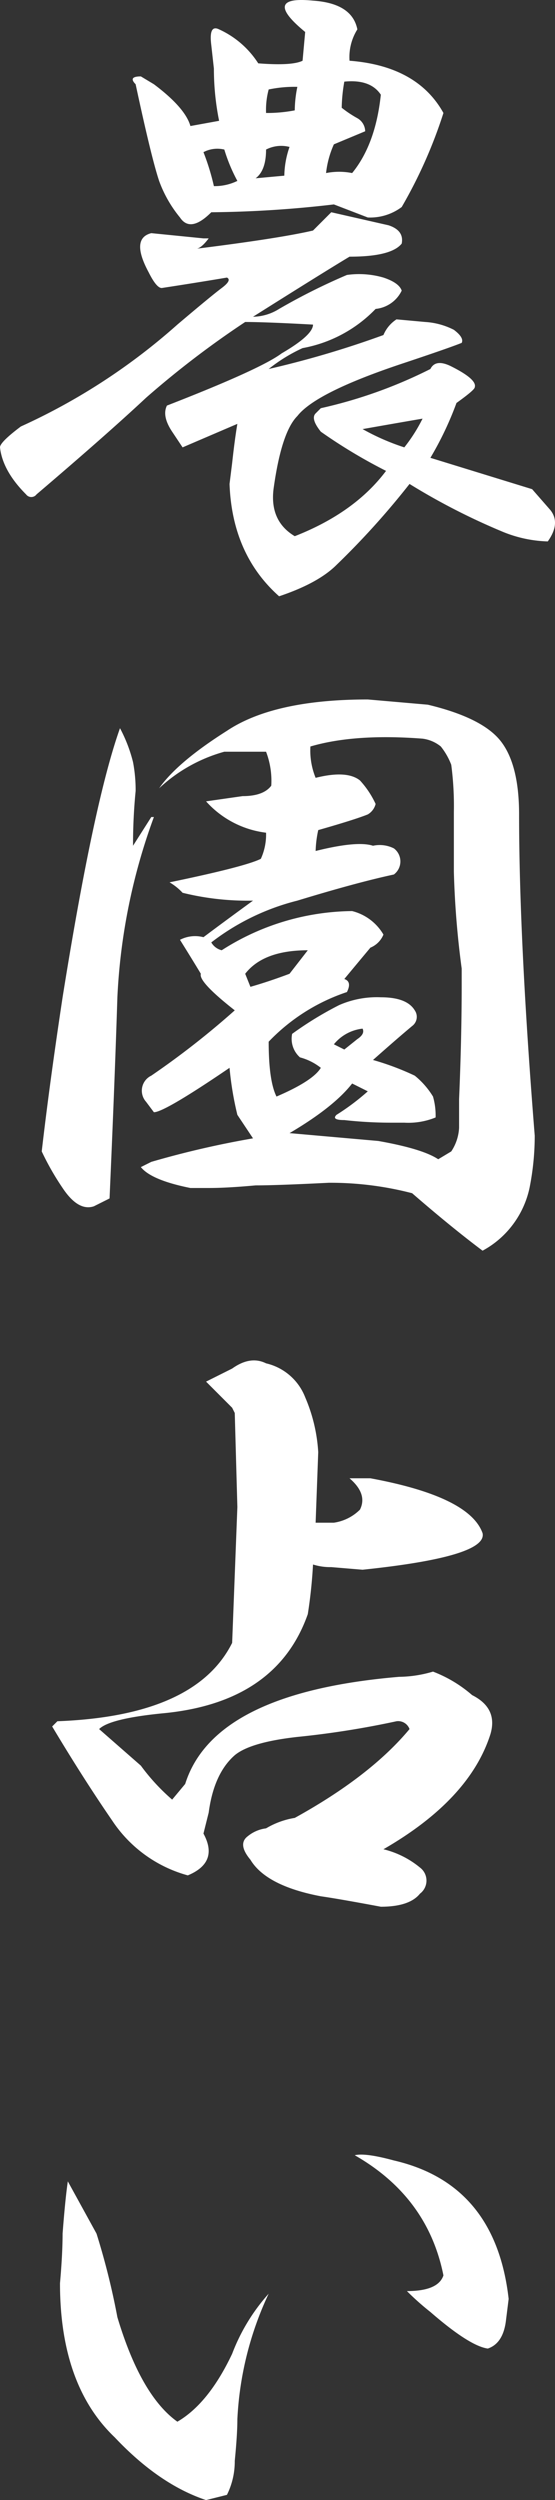 <svg xmlns="http://www.w3.org/2000/svg" width="79.789" height="358.871" viewBox="0 0 79.789 358.871">
  <rect x="0" y="0" width="79.789" height="358.871" fill="#333333" stroke="none"/>
  <g id="グループ_179" data-name="グループ 179" transform="translate(-3040.25 -352.596)">
    <path id="パス_619" data-name="パス 619" d="M3096.125,384.939c1.5.5,2.121,1.377,1.875,2.625q-1.5,1.881-7.5,1.875-3.753,2.25-13.875,8.625a7.251,7.251,0,0,0,3.75-1.125,88.968,88.968,0,0,1,9.75-4.875,12.589,12.589,0,0,1,5.25.375c1.5.5,2.373,1.125,2.625,1.875a4.668,4.668,0,0,1-3.75,2.625,19.376,19.376,0,0,1-10.5,5.625,23.377,23.377,0,0,0-4.875,3,139.624,139.624,0,0,0,16.5-4.875,4.961,4.961,0,0,1,1.875-2.25l4.125.375a10.457,10.457,0,0,1,4.125,1.125q1.494,1.125,1.125,1.875-1.881.756-8.625,3-12.375,4.131-15,7.5-2.25,2.25-3.375,10.125-.756,4.878,3,7.125,8.622-3.375,13.125-9.375a75.143,75.143,0,0,1-9.375-5.625q-1.5-1.872-.75-2.625l.75-.75a67.642,67.642,0,0,0,15.75-5.625c.5-1,1.5-1.125,3-.375,2.5,1.254,3.621,2.25,3.375,3,0,.252-.879,1-2.625,2.25a47.152,47.152,0,0,1-3.75,7.875l14.625,4.5,2.625,3q1.494,1.881-.375,4.5a18.35,18.35,0,0,1-6.75-1.5,94.5,94.5,0,0,1-13.125-6.75,114.407,114.407,0,0,1-10.5,11.625q-2.628,2.619-8.25,4.5-6.75-6-7.125-16.125l.375-3q.369-3.375.75-5.625-5.256,2.25-7.875,3.375l-1.5-2.25q-1.5-2.25-.75-3.75,13.5-5.247,16.5-7.5,4.5-2.619,4.5-4.125-6.75-.369-9.75-.375a133.37,133.37,0,0,0-14.25,10.875q-5.625,5.256-15.75,13.875a.933.933,0,0,1-1.5,0q-3.375-3.375-3.75-6.75c0-.5,1-1.5,3-3a89.282,89.282,0,0,0,22.5-14.625q4.869-4.122,6.375-5.25t.75-1.5q-4.5.756-9.375,1.5c-.5,0-1.125-.75-1.875-2.25q-2.628-4.869.375-5.625l7.5.75h.75c-.75,1-1.377,1.5-1.875,1.5q12-1.494,16.875-2.625l2.625-2.625Zm-4.5-28.125a7.469,7.469,0,0,0-1.125,4.5q9.747.756,13.5,7.5a68.313,68.313,0,0,1-6,13.5,7.565,7.565,0,0,1-4.875,1.5l-4.875-1.875a162.419,162.419,0,0,1-17.625,1.125q-3.006,3.006-4.5.75a17.845,17.845,0,0,1-3-5.25q-1.125-3.375-3.375-13.875c-.75-.75-.5-1.125.75-1.125l1.875,1.125q4.5,3.375,5.25,6l4.125-.75a37.817,37.817,0,0,1-.75-7.5l-.375-3.375q-.378-3,1.125-2.25a13.138,13.138,0,0,1,5.625,4.875q4.869.378,6.375-.375l.375-4.125q-6.381-5.247,1.125-4.5Q3090.875,353.067,3091.625,356.814ZM3071,379.314a7.4,7.4,0,0,0,3.375-.75,24.029,24.029,0,0,1-1.875-4.5,4.26,4.26,0,0,0-3,.375A33.674,33.674,0,0,1,3071,379.314Zm10.125-1.5a13.038,13.038,0,0,1,.75-4.125,4.735,4.735,0,0,0-3.375.375c0,2-.5,3.375-1.5,4.125Zm1.5-9.375a17.294,17.294,0,0,1,.375-3.375,17.988,17.988,0,0,0-4.125.375,11.311,11.311,0,0,0-.375,3.375A20.945,20.945,0,0,0,3082.625,368.439Zm6.75-.375a16.078,16.078,0,0,0,2.25,1.5,2.208,2.208,0,0,1,1.125,1.875l-4.5,1.875a13.617,13.617,0,0,0-1.125,4.125,9.62,9.62,0,0,1,3.75,0q3.375-4.122,4.125-11.25-1.5-2.25-5.25-1.875A23.386,23.386,0,0,0,3089.375,368.064Zm3,46.125a33.054,33.054,0,0,0,6,2.625,23.3,23.3,0,0,0,2.625-4.125Q3098.75,413.067,3092.375,414.189Z" fill="#fff"/>
    <path id="パス_620" data-name="パス 620" d="M3059.375,462a21.406,21.406,0,0,1,.375,4.125,78.679,78.679,0,0,0-.375,7.875l2.625-4.125h.375a86.448,86.448,0,0,0-5.25,25.875q-.378,12.006-1.125,28.875l-2.25,1.125q-2.25.756-4.5-2.625a38.451,38.451,0,0,1-3-5.25q1.125-9.747,3-22.125,4.5-28.125,8.25-38.625A21.154,21.154,0,0,1,3059.375,462Zm42.375-8.25q7.875,1.881,10.5,5.25t2.625,10.5q0,18,2.25,46.125a38.259,38.259,0,0,1-.75,7.5,13.475,13.475,0,0,1-3,6,13.315,13.315,0,0,1-3.75,3q-4.5-3.375-10.125-8.25a46.6,46.6,0,0,0-12-1.5q-7.506.378-10.5.375-4.131.378-6.75.375h-2.625q-5.625-1.125-7.125-3l1.5-.75A133.419,133.419,0,0,1,3076.625,516l-2.25-3.375a46.244,46.244,0,0,1-1.125-6.75q-9.378,6.381-10.875,6.375l-1.125-1.5A2.389,2.389,0,0,1,3062,507a118.983,118.983,0,0,0,12-9.375q-5.256-4.122-4.875-5.25-1.125-1.872-3-4.875a4.735,4.735,0,0,1,3.375-.375q3-2.25,7.125-5.25a39.019,39.019,0,0,1-10.125-1.125,8.14,8.14,0,0,0-1.875-1.5q10.872-2.25,13.125-3.375a8.363,8.363,0,0,0,.75-3.75,13.825,13.825,0,0,1-8.625-4.5l5.25-.75q3,0,4.125-1.5a11.658,11.658,0,0,0-.75-4.875h-6a22.518,22.518,0,0,0-9.375,5.25q2.619-3.744,9.75-8.25,6.75-4.5,20.25-4.5Zm-16.875,6a10.362,10.362,0,0,0,.75,4.5q4.5-1.125,6.375.375a13.087,13.087,0,0,1,2.25,3.375,2.418,2.418,0,0,1-1.125,1.5q-1.881.756-7.125,2.25a16,16,0,0,0-.375,3q5.994-1.494,8.25-.75a4.544,4.544,0,0,1,3,.375,2.346,2.346,0,0,1,0,3.75q-5.256,1.125-13.875,3.75a33.667,33.667,0,0,0-12.375,6,2.378,2.378,0,0,0,1.5,1.125,35.308,35.308,0,0,1,18.75-5.625,7.248,7.248,0,0,1,4.5,3.375,3.43,3.43,0,0,1-1.875,1.875q-1.881,2.25-3.75,4.5,1.125.378.375,1.875a27.653,27.653,0,0,0-11.25,7.125q0,5.625,1.125,7.875,5.247-2.25,6.375-4.125a8.27,8.27,0,0,0-3-1.5A3.554,3.554,0,0,1,3082.25,501a50.174,50.174,0,0,1,6.75-4.125,13.506,13.506,0,0,1,6-1.125c2.5,0,4.125.627,4.875,1.875a1.635,1.635,0,0,1-.375,2.25q-2.25,1.881-5.625,4.875a38.736,38.736,0,0,1,6,2.25,11.67,11.67,0,0,1,2.625,3,9.886,9.886,0,0,1,.375,3,10.4,10.4,0,0,1-4.5.75H3096.5a60.591,60.591,0,0,1-6.75-.375c-1.254,0-1.629-.246-1.125-.75a33.517,33.517,0,0,0,4.5-3.375l-2.25-1.125q-2.628,3.375-9,7.125l12.75,1.125Q3101,517.5,3103.25,519l1.875-1.125a6.713,6.713,0,0,0,1.125-3.375v-4.125q.369-8.622.375-16.125v-2.625a129.022,129.022,0,0,1-1.125-13.875v-8.625a45.126,45.126,0,0,0-.375-6.75,9.839,9.839,0,0,0-1.5-2.625,5.214,5.214,0,0,0-2.625-1.125Q3091.244,457.878,3084.875,459.75Zm-9.375,32.625.75,1.875q2.619-.747,5.625-1.875L3084.5,489Q3078.119,489,3075.5,492.375Zm12.75,10.125,1.5.75,1.875-1.5c.75-.5,1-1,.75-1.5A6.18,6.18,0,0,0,3088.25,502.5Z" fill="#fff"/>
    <path id="パス_621" data-name="パス 621" d="M3084.125,553.17a23.367,23.367,0,0,1,1.875,7.875l-.375,10.125h2.625a6.684,6.684,0,0,0,3.75-1.875q1.125-2.25-1.5-4.5h3q14.247,2.628,16.125,7.875.747,3.375-17.25,5.25l-4.5-.375a8.244,8.244,0,0,1-2.625-.375,70.225,70.225,0,0,1-.75,7.125q-4.5,12.753-21,14.25-7.506.756-9,2.25l6,5.25a29.5,29.5,0,0,0,4.5,4.875l1.875-2.25q4.122-13.122,30.75-15.375a17.678,17.678,0,0,0,4.875-.75,18.772,18.772,0,0,1,5.625,3.375q3.744,1.881,2.625,5.625-3.006,9.378-15.375,16.5a13.1,13.1,0,0,1,5.25,2.625,2.346,2.346,0,0,1,0,3.75q-1.5,1.872-5.625,1.875-6-1.125-8.625-1.5-7.875-1.5-10.125-5.25-1.881-2.25-.375-3.375a5.165,5.165,0,0,1,2.625-1.125,11.692,11.692,0,0,1,4.125-1.5q10.872-5.994,16.5-12.75a1.737,1.737,0,0,0-1.875-1.125,128.288,128.288,0,0,1-14.25,2.25q-6.75.756-9,2.625-3.006,2.628-3.75,8.25-.378,1.5-.75,3,2.25,4.131-2.25,6a19.053,19.053,0,0,1-10.875-7.875q-4.131-5.994-8.625-13.5l.75-.75q19.872-.747,25.125-11.25l.75-19.5-.375-13.5-.375-.75-3.75-3.75,3.75-1.875q2.619-1.872,4.875-.75A7.958,7.958,0,0,1,3084.125,553.17Z" fill="#fff"/>
    <path id="パス_622" data-name="パス 622" d="M3054.125,673.217a104.411,104.411,0,0,1,3,12q3.375,11.25,8.625,15,4.5-2.619,7.875-9.75a27.579,27.579,0,0,1,5.25-8.625,47.593,47.593,0,0,0-4.5,18c0,1.5-.129,3.5-.375,6a10.742,10.742,0,0,1-1.125,4.875l-3,.75q-6.75-2.25-13.125-9-7.875-7.5-7.875-22.125.369-4.122.375-7.125.369-4.869.75-7.5Zm59.25,9.375-.375,3q-.378,3.375-2.625,4.125-2.628-.369-8.25-5.25a38.658,38.658,0,0,1-3.375-3q4.5,0,5.25-2.25-2.25-11.25-12.75-17.25c1-.246,2.871,0,5.625.75Q3111.5,666.092,3113.375,682.592Z" fill="#fff"/>
  </g>
</svg>
